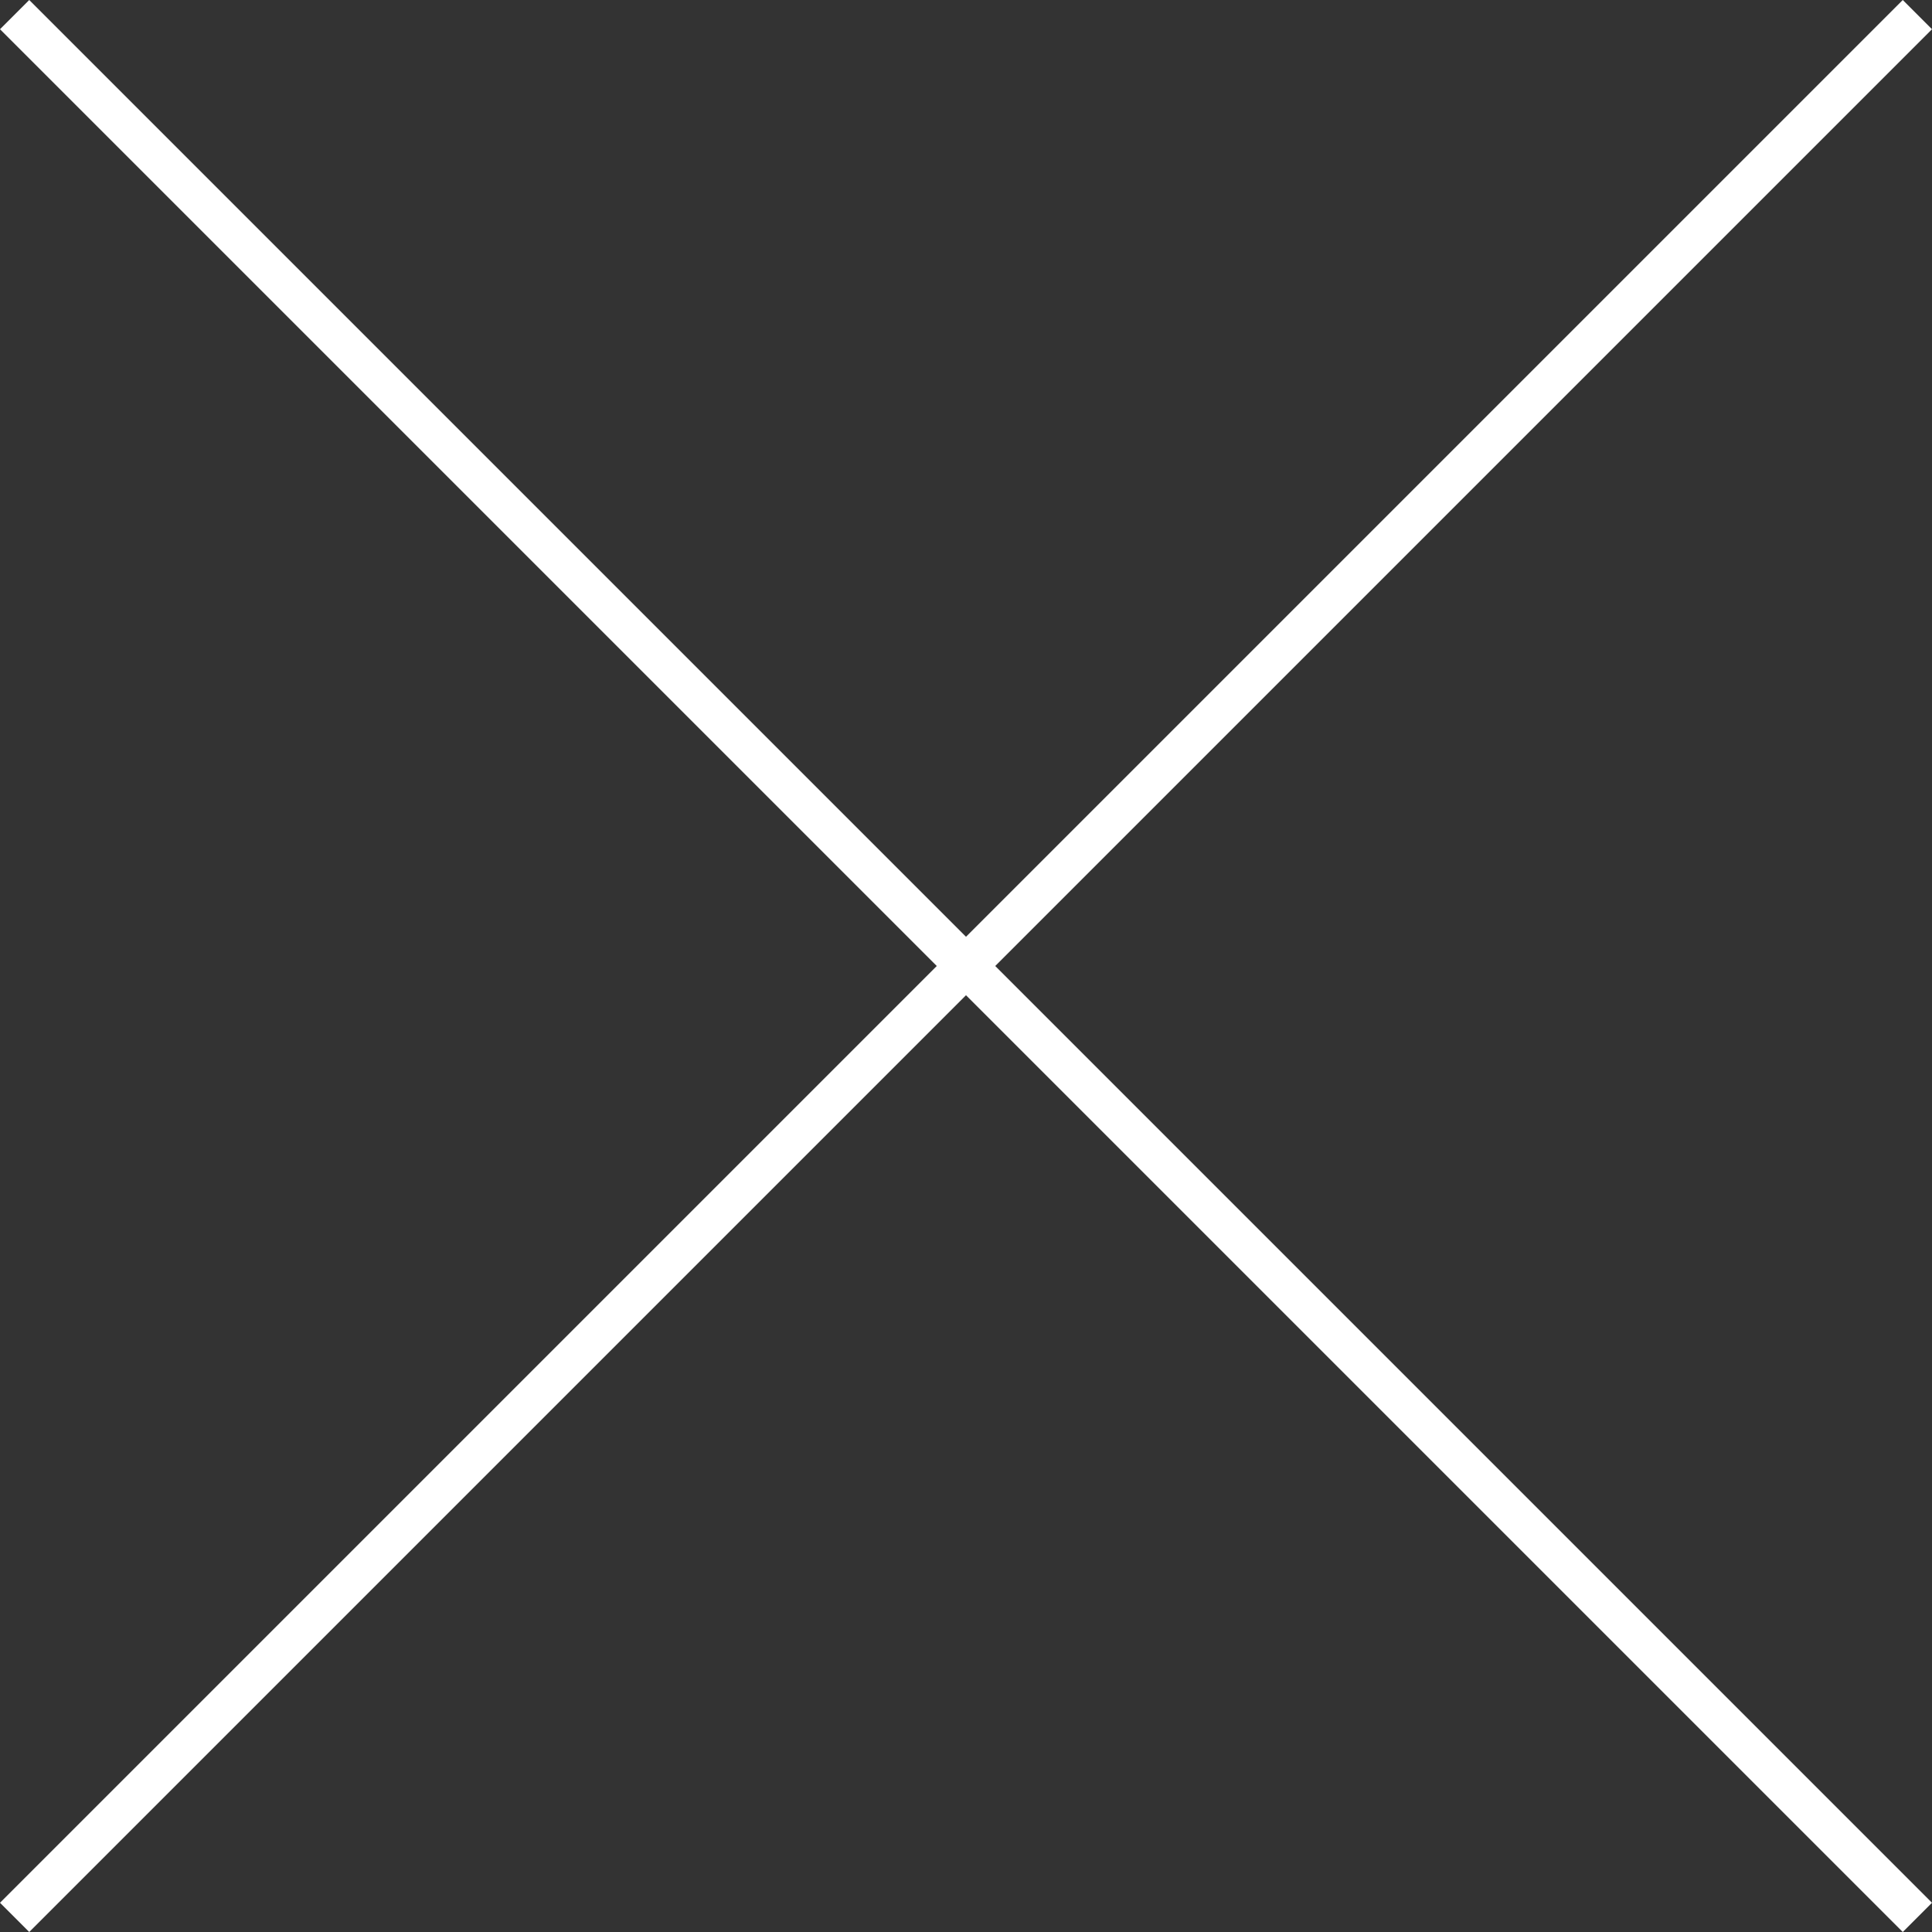 <?xml version="1.0" encoding="UTF-8"?>
<svg id="_レイヤー_1" data-name="レイヤー_1" xmlns="http://www.w3.org/2000/svg" width="47" height="47" version="1.1" viewBox="0 0 47 47">
  <rect x="0" y="0" width="47" height="47" fill="#333333" stroke="none"/>
  <!-- Generator: Adobe Illustrator 29.8.2, SVG Export Plug-In . SVG Version: 2.1.1 Build 3)  -->
  <defs>
    <style>
      .st0 {
        fill: #fff;
      }
    </style>
  </defs>
  <polygon class="st0" points="47 .711 46.289 0 23.5 22.789 .711 0 0 .711 22.789 23.5 0 46.289 .711 47 23.5 24.211 46.289 47 47 46.289 24.211 23.5 47 .711"/>
</svg>